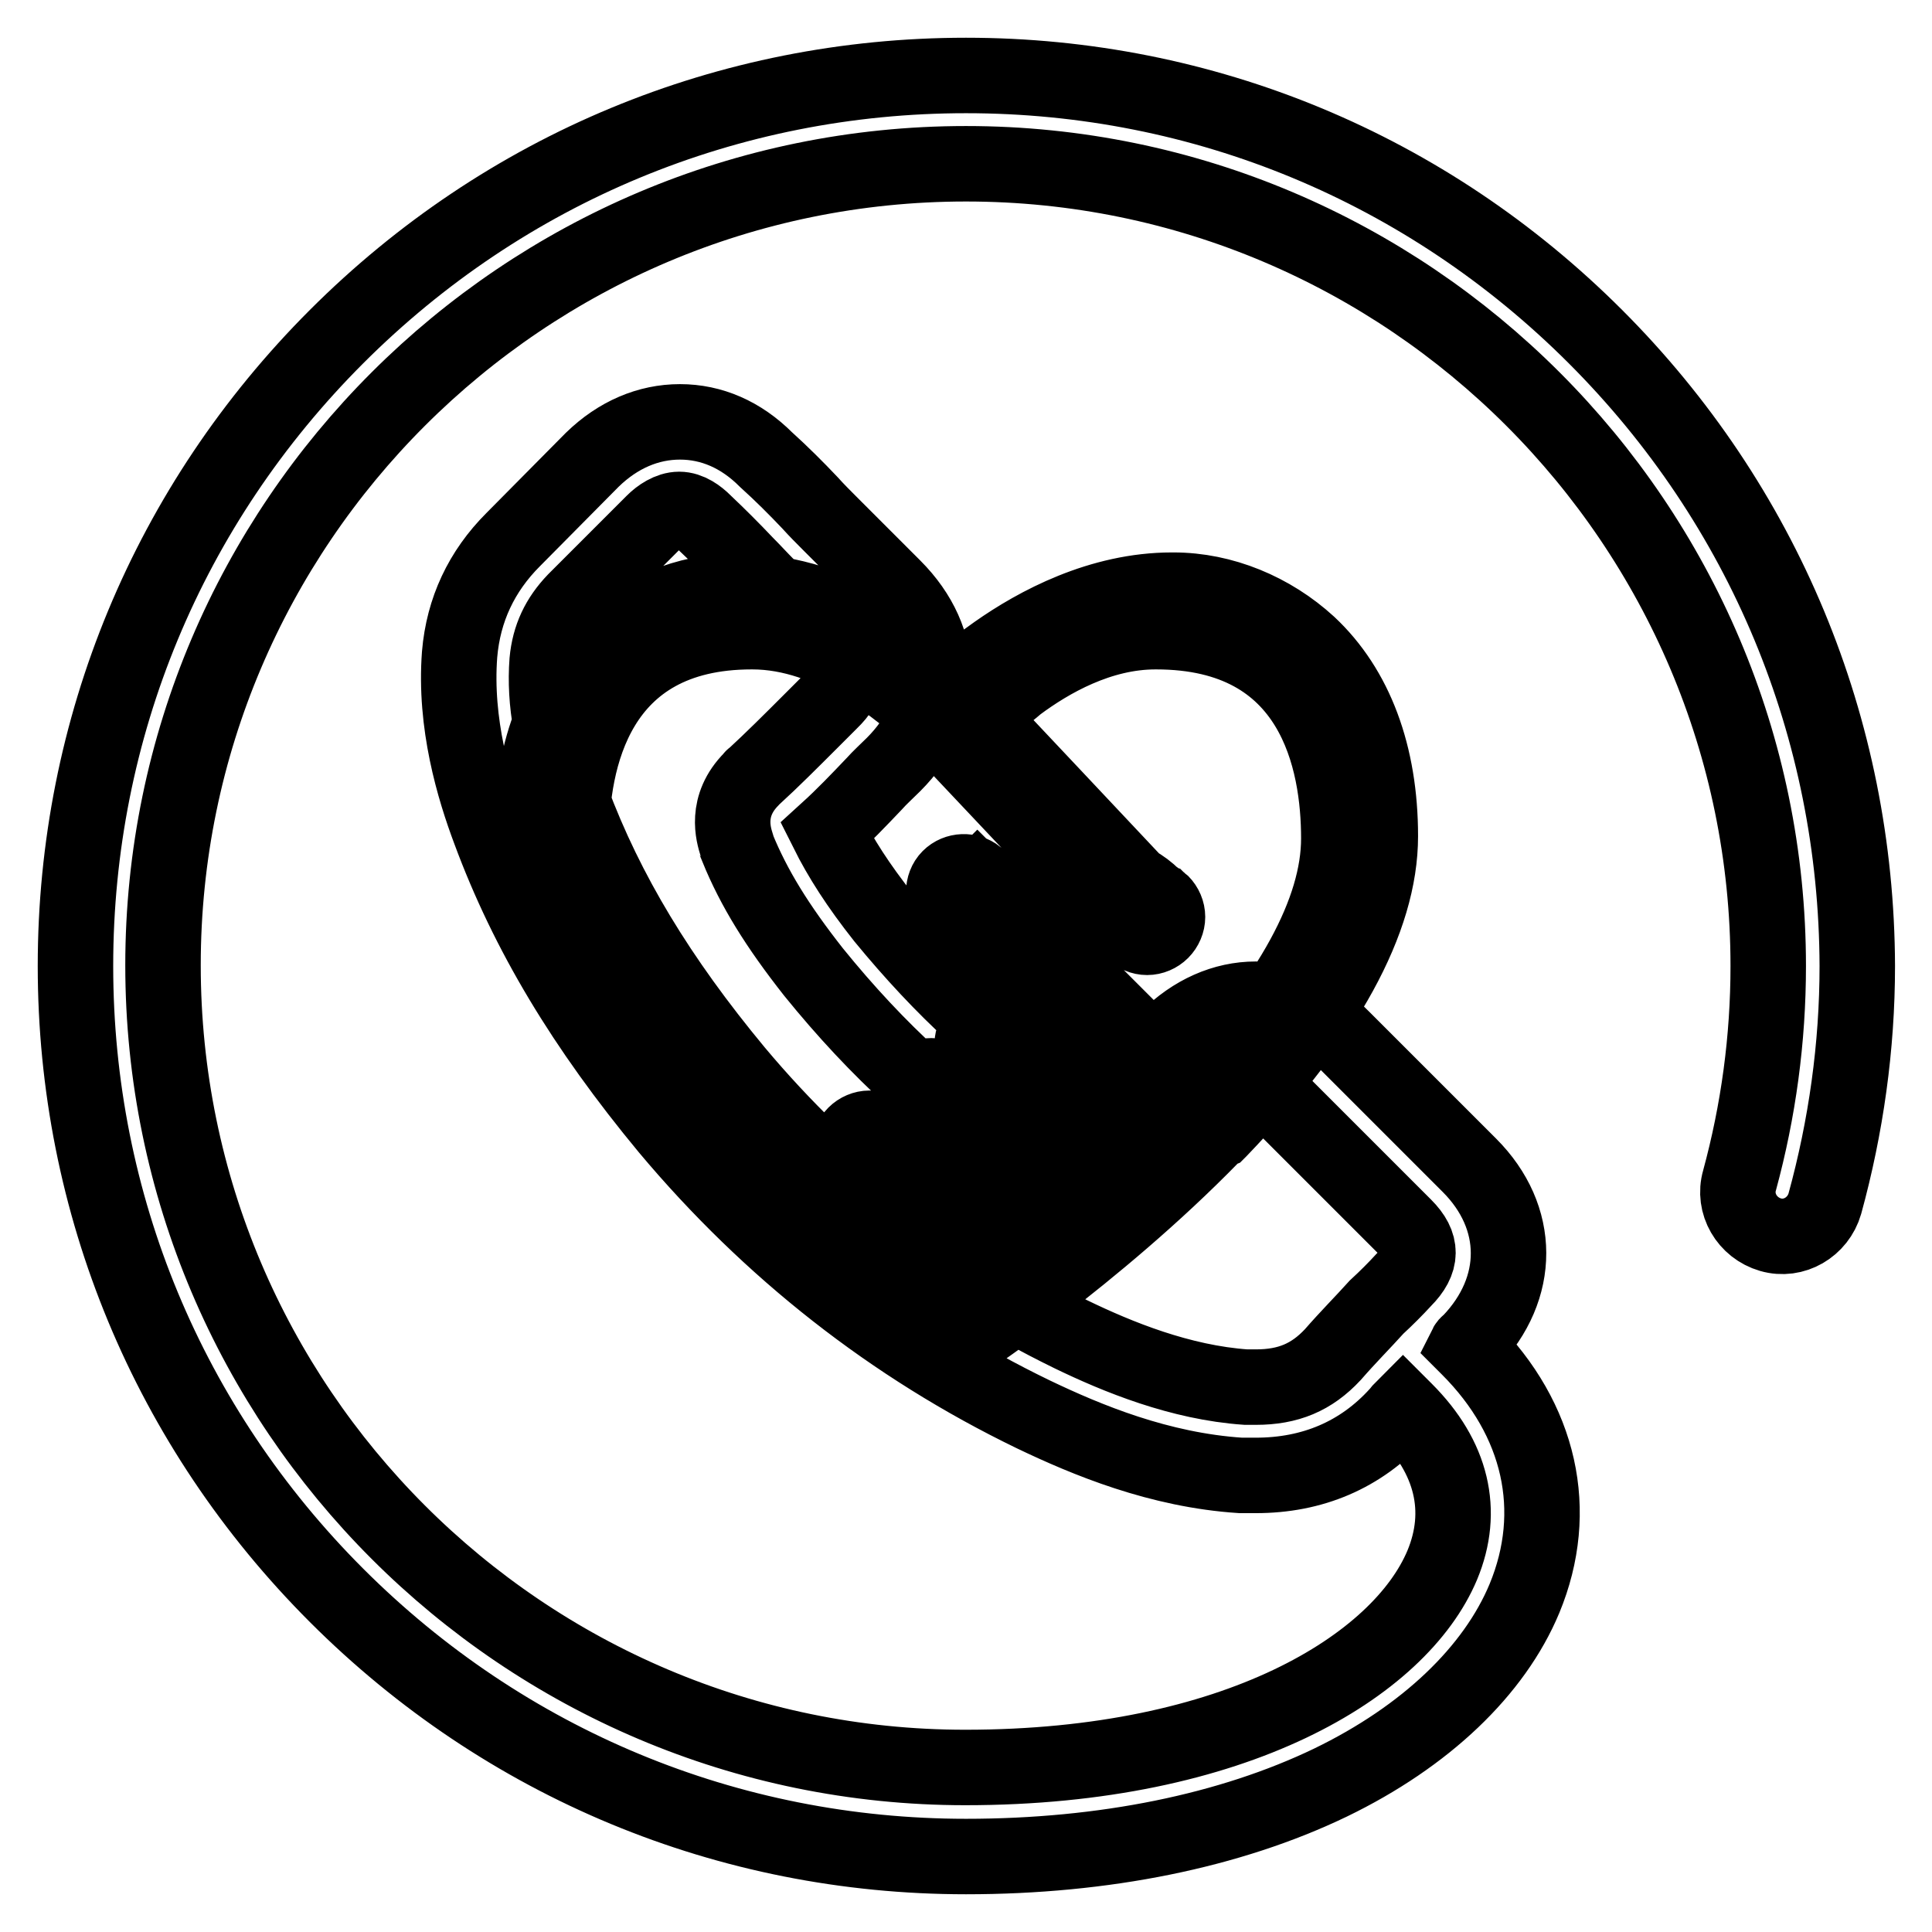<?xml version="1.0" encoding="utf-8"?>
<!-- Svg Vector Icons : http://www.onlinewebfonts.com/icon -->
<!DOCTYPE svg PUBLIC "-//W3C//DTD SVG 1.1//EN" "http://www.w3.org/Graphics/SVG/1.1/DTD/svg11.dtd">
<svg version="1.1" xmlns="http://www.w3.org/2000/svg" xmlns:xlink="http://www.w3.org/1999/xlink" x="0px" y="0px" viewBox="0 0 256 256" enable-background="new 0 0 256 256" xml:space="preserve">
<g> <path stroke-width="10" fill-opacity="0" stroke="#000000"  d="M182,110.8c0-23.9-15.9-31.9-26.7-31.9c-9.4,0-17.8,4.5-23.1,8.2c-2.4,1.7-4.7,3.4-6,4.6 c-0.1-0.1-0.1-0.1-0.2-0.2c-2.3-2.2-14.3-12.7-28.6-12.6c-10.8,0.1-26.5,8-26.5,31.8c0,30.6,55.5,67.2,55.5,67.2s18.2-12,33.8-28 c0.1-0.1,0.3-0.3,0.3-0.4c0.1-0.1,0.2-0.2,0.4-0.3C172.2,137.5,182,123.6,182,110.8L182,110.8z M149,153l-15.7-15.7l0,0 c-0.1-0.1-0.1-0.1-0.2-0.2c-0.8-0.8-2.1-0.8-2.9,0c-0.8,0.8-0.8,2.1,0,2.9c0.1,0.1,0.1,0.1,0.2,0.2l0,0l15.7,15.7l1.3,1.3 c-1.7,1.5-3.3,2.9-4.9,4.2l-1.5-1.5l-15.7-15.7l0,0c-0.1-0.1-0.1-0.2-0.2-0.2c-0.8-0.8-2.1-0.8-2.9,0c-0.8,0.8-0.8,2.1,0,2.9 c0.1,0.1,0.1,0.1,0.2,0.2l0,0l15.7,15.7l1.1,1.2c-1.9,1.5-3.7,2.8-5.3,4l-2.1-2.1l-12.1-12.1l-2.7-2.7l-0.1,0.1 c-0.1-0.1-0.1-0.2-0.2-0.3c-0.8-0.8-2.1-0.8-2.9,0c-0.8,0.8-0.8,2.1,0,2.9c0.1,0.1,0.3,0.2,0.4,0.3l6,6l10.3,10.3 c-2.5,1.8-4,2.7-4,2.7S75,138.8,75,111.1c0-22.5,13.2-28,24.6-28c11-0.1,20.6,8.1,24.7,12.2l0,0c0,0,17.4,18.5,24.6,26.1 c0.3,0.3,0.5,0.5,0.7,0.7c0.1,0.2,0.2,0.4,0.4,0.5c0.1,0.1,0.3,0.2,0.4,0.3c0,0.1,0.1,0.1,0.2,0.2c0.8,0.8,2.1,0.8,2.9,0 c0.8-0.8,0.8-2.1,0-2.9c-0.1-0.1-0.3-0.2-0.4-0.3c0-0.1-0.1-0.1-0.2-0.2c-0.2-0.2-0.3-0.3-0.5-0.4c-0.6-0.6-1.3-1.2-2.4-1.8 c-6.1-6.5-17.1-18.1-21.5-22.8c0.9-0.7,4.1-3,5.9-4.6c4.8-3.6,11.5-7.2,18.8-7.1c11.6,0,24.8,5.5,24.8,28 c0,11.5-8.9,24.2-19.3,35.2l-14.4-14.4L129.5,117l-0.1,0.1c-0.1-0.1-0.1-0.2-0.2-0.3c-0.8-0.8-2.1-0.8-2.9,0 c-0.8,0.8-0.8,2.1,0,2.9c0.1,0.1,0.3,0.2,0.4,0.3l15.6,15.6l0,0l13.7,13.7c-1.8,1.8-3.6,3.5-5.4,5.2L149,153L149,153z M126.4,178.7 l-0.3-0.2c-0.1-0.1-14.1-9.3-27.8-22.2c-18.5-17.3-27.9-32.7-27.9-45.5c0-10.8,3.2-19.5,9.4-25.3c4.8-4.5,11.3-7.1,17.7-7.2 c0.1,0,0.1,0,0.2,0c14,0,25.9,10,28.6,12.5c1.5-1.3,3.9-3,5.7-4.3c5.4-3.8,13.8-8.3,23.3-8.3c0.1,0,0.1,0,0.2,0 c6.5,0,13,2.7,17.9,7.2c6.2,5.8,9.5,14.6,9.5,25.4c0,11.1-7.2,24.2-21.3,38.9l-0.1,0.1L161,150c-0.1,0.2-0.3,0.4-0.4,0.5 c-15.4,15.8-33.7,27.9-33.9,28L126.4,178.7z M97.6,79.6c-0.1,0-0.1,0-0.2,0c-9.6,0.1-25.9,6.7-25.9,31.2 c0,28.7,50.2,63.3,54.8,66.4c2.6-1.7,19.2-13.1,33.4-27.7c0.1-0.1,0.2-0.2,0.2-0.3l0.1-0.1l0.4-0.3c13.9-14.4,20.9-27.2,20.9-38 c0-10.4-3.1-18.9-9.1-24.5c-4.6-4.3-10.8-6.8-17-6.8c0,0-0.1,0-0.1,0c-9.1,0-17.3,4.4-22.5,8.1c-2.8,1.9-4.9,3.5-6,4.6l-0.4,0.4 l-0.4-0.4c-0.1-0.1-0.1-0.1-0.2-0.2C123.3,89.9,111.5,79.6,97.6,79.6z M126.4,173.8l-0.3-0.2c-0.1-0.1-13.1-8.7-25.8-20.6 c-17.2-16.1-25.9-30.2-25.9-41.8c0-24.9,15.8-28.6,25.2-28.6c4.7,0,14.3,1.5,25.1,12.3l0.4,0.4l0,0l24.2,25.7 c0.2,0.2,0.5,0.5,0.7,0.7l0.1,0.1l0.1,0.1c0.1,0.1,0.2,0.3,0.3,0.4c0.1,0.1,0.2,0.1,0.3,0.2l0.1,0.1l0.1,0.1c0,0,0.1,0.1,0.1,0.1 c0.5,0.5,1.5,0.5,2.1,0c0.3-0.3,0.4-0.6,0.4-1c0-0.4-0.1-0.8-0.4-1c-0.1-0.1-0.2-0.1-0.3-0.2l-0.1-0.1l-0.1-0.1 c0,0-0.1-0.1-0.1-0.1c-0.1-0.1-0.2-0.2-0.4-0.3l-0.1,0l-0.1-0.1c-0.6-0.6-1.3-1.2-2.2-1.6l-0.1,0l-0.1-0.1 c-6.1-6.5-17.1-18.1-21.5-22.8l-0.5-0.5l0.6-0.4c1.2-0.9,4.1-3.1,5.9-4.5c6.4-4.8,13-7.3,19.1-7.3c0,0,0.1,0,0.1,0 c9.5,0,25.4,3.7,25.4,28.7c0,10-6.5,22-19.4,35.6l-0.4,0.5l-29.3-29.3l-0.1,0.1l-0.4-0.6c0-0.1-0.1-0.1-0.2-0.2 c-0.6-0.6-1.5-0.6-2.1,0c-0.6,0.6-0.6,1.5,0,2c0.1,0.1,0.2,0.2,0.3,0.2l0.1,0.1l29.7,29.7l-0.4,0.4c-1.7,1.7-3.6,3.5-5.5,5.2 l-0.4,0.4l-17.2-17.2l-0.1,0.1l-0.4-0.5c0-0.1-0.1-0.1-0.1-0.1c-0.5-0.5-1.5-0.5-2,0c-0.6,0.6-0.6,1.5,0,2c0,0,0.1,0.1,0.1,0.1 l0.6,0.4l-0.1,0.1l17,17l-0.5,0.4c-1.6,1.4-3.3,2.8-5,4.2l-0.4,0.4L125.2,145l-0.1,0.1l-0.4-0.6c0-0.1-0.1-0.1-0.1-0.2 c-0.6-0.6-1.5-0.6-2,0c-0.6,0.6-0.6,1.5,0,2c0,0,0.1,0.1,0.2,0.1l0.6,0.4l-0.1,0.1l16.9,16.9l-0.6,0.4c-1.8,1.4-3.6,2.7-5.3,4 l-0.4,0.3L117,151.9l-0.1,0.1l-0.4-0.6c0-0.1-0.1-0.1-0.2-0.2c-0.5-0.5-1.5-0.5-2.1,0c-0.6,0.6-0.6,1.5,0,2 c0.1,0.1,0.2,0.2,0.3,0.2l0.1,0.1l16.8,16.8l-0.6,0.4c-2.5,1.7-4,2.7-4,2.7L126.4,173.8z M99.7,83.7c0,0-0.1,0-0.1,0 c-20.8,0-23.9,17.2-23.9,27.4c0,25.9,46.4,58.2,50.8,61.2c0.5-0.3,1.6-1,3-2.1l-15.7-15.7c-0.2-0.1-0.3-0.2-0.5-0.4 c-1-1-1-2.8,0-3.8c0.5-0.5,1.2-0.8,1.9-0.8c0.6,0,1.2,0.2,1.7,0.6l0,0l16.9,16.9c1.4-1.1,2.9-2.2,4.3-3.3l-16.4-16.4 c-0.1,0-0.1-0.1-0.2-0.2c-0.1-0.1-0.1-0.1-0.2-0.2l0,0l0,0c-0.8-1.1-0.8-2.6,0.2-3.6c1-1,2.8-1,3.8,0c0.1,0.1,0.1,0.1,0.2,0.2l0,0 l16.8,16.8c1.3-1.1,2.7-2.2,4-3.3l-16.5-16.5c-0.1-0.1-0.1-0.1-0.2-0.2c-0.1-0.1-0.1-0.1-0.2-0.2l0,0l0,0c-0.8-1.1-0.8-2.6,0.2-3.6 c0.5-0.5,1.2-0.8,1.9-0.8s1.4,0.3,1.9,0.8c0.1,0.1,0.1,0.1,0.2,0.2l0,0l16.8,16.8c1.6-1.4,3.1-2.9,4.6-4.3l-28.7-28.7 c-0.2-0.1-0.3-0.2-0.5-0.4c-1-1-1-2.8,0-3.8c1-1,2.6-1,3.6-0.2l0,0l29.3,29.3c12.4-13.2,18.7-24.7,18.7-34.3 c0-10.2-3.1-27.4-24.2-27.4c0,0-0.1,0-0.1,0c-7.4,0-14,3.8-18.3,7c-1.5,1.3-3.9,3.1-5.3,4.1c4.6,4.9,15,15.9,20.9,22.2 c0.9,0.5,1.7,1.1,2.4,1.8c0.2,0.1,0.4,0.3,0.6,0.4c0,0,0.1,0.1,0.1,0.1c0.1,0.1,0.3,0.2,0.4,0.3c0.5,0.5,0.8,1.2,0.8,1.9 c0,0.7-0.3,1.4-0.8,1.9c-0.5,0.5-1.2,0.8-1.9,0.8s-1.4-0.3-1.9-0.8c0,0-0.1-0.1-0.1-0.1c-0.1-0.1-0.3-0.2-0.4-0.3 c-0.2-0.2-0.3-0.3-0.4-0.5c-0.2-0.2-0.5-0.4-0.7-0.7l-25-26.5C119.5,91.5,110.2,83.7,99.7,83.7z M211.4,44.6 C189.1,22.3,159.5,10,128,10S66.9,22.3,44.6,44.6C22.3,66.9,10,96.5,10,128s12.3,61.1,34.6,83.4C66.9,233.7,96.5,246,128,246 c18.3,0,35-3.4,48.3-9.8c12.6-6.1,21.7-14.8,25.7-24.4c4.8-11.6,2.1-23.7-7.4-33.2l-0.3-0.3c0.1-0.2,0.3-0.3,0.5-0.5 c6.8-7.1,6.8-16.5-0.1-23.4l-16.8-16.8c-3.3-3.4-7.3-5.2-11.5-5.2c-4.2,0-8.3,1.8-11.7,5.2l-8.7,8.7c-0.4-0.2-0.8-0.4-1.3-0.6 c-1.1-0.5-2-1-2.9-1.6c-8.9-5.6-16.9-13-24.7-22.5c-3.4-4.3-5.7-7.9-7.5-11.5c2.2-2,4.2-4.1,6.2-6.2c0.8-0.9,1.7-1.7,2.6-2.6 c7.1-7.1,7.1-16.4,0-23.5l-8.3-8.3c-1-1-1.9-1.9-2.8-2.9c-1.8-1.9-3.7-3.8-5.8-5.7c-3.3-3.3-7.2-5-11.4-5s-8.2,1.7-11.6,5 c0,0,0,0-0.1,0.1L68,71.5c-4.2,4.2-6.6,9.3-7.1,15.2c-0.7,9.2,1.9,17.8,4,23.4c5,13.5,12.5,26,23.6,39.4 c13.5,16.1,29.8,28.9,48.4,37.9c7.1,3.4,16.7,7.4,27.5,8.1c0.7,0,1.4,0,2,0c7.5,0,13.9-2.7,18.8-8.1c0,0,0.1-0.1,0.2-0.2 c0.1-0.2,0.3-0.4,0.5-0.6l0.3,0.3c6.2,6.2,7.9,13.3,4.9,20.5c-5.6,13.3-27.3,26.8-63.2,26.8c-58.6,0-106.3-47.7-106.3-106.3 C21.6,69.4,69.3,21.7,128,21.7c58.6,0,106.3,47.7,106.3,106.3c0,9.7-1.3,19.2-3.8,28.4c-0.9,3.1,1,6.3,4.1,7.2 c3.1,0.9,6.3-1,7.2-4.1c2.8-10.2,4.3-20.8,4.3-31.5C246,96.5,233.7,66.9,211.4,44.6L211.4,44.6z M176.6,179.5 c-2.8,3-5.9,4.3-10.2,4.3c-0.4,0-0.9,0-1.3,0c-8.7-0.6-17-4-23.2-7c-17-8.3-32-20-44.4-34.8c-10.2-12.3-17.1-23.7-21.7-36 c-2.7-7.4-3.7-13-3.3-18.4c0.3-3.2,1.5-5.7,3.7-8l10.4-10.4c0.8-0.8,2.1-1.7,3.4-1.7s2.5,0.9,3.3,1.7c0,0,0.1,0.1,0.1,0.1 c1.8,1.7,3.6,3.5,5.4,5.4c1,1,1.9,2,2.9,3l8.3,8.3c2.6,2.6,2.6,4.5,0,7c-0.9,0.9-1.7,1.7-2.6,2.6c-2.6,2.6-5,5-7.6,7.4 c-0.1,0-0.1,0.1-0.2,0.2c-3.6,3.6-2.4,7.4-2,8.7c0,0.1,0.1,0.2,0.1,0.4c2.2,5.4,5.3,10.4,10.1,16.5l0,0c8.5,10.5,17.5,18.7,27.5,25 c1.3,0.8,2.6,1.5,3.9,2.1c1.1,0.5,2,1,2.9,1.6c0.1,0.1,0.3,0.2,0.5,0.3c1.3,0.6,2.5,0.9,3.8,0.9c2.1,0,4.1-0.9,5.8-2.6l10.4-10.4 c0.8-0.8,2-1.8,3.4-1.8c1.3,0,2.4,0.9,3.2,1.7c0,0,0,0,0.1,0.1l16.8,16.8c2.4,2.4,2.4,4.6-0.1,7.1l0,0c-1.1,1.2-2.3,2.4-3.6,3.6 C180.6,175.2,178.6,177.2,176.6,179.5L176.6,179.5z"/></g>
</svg>